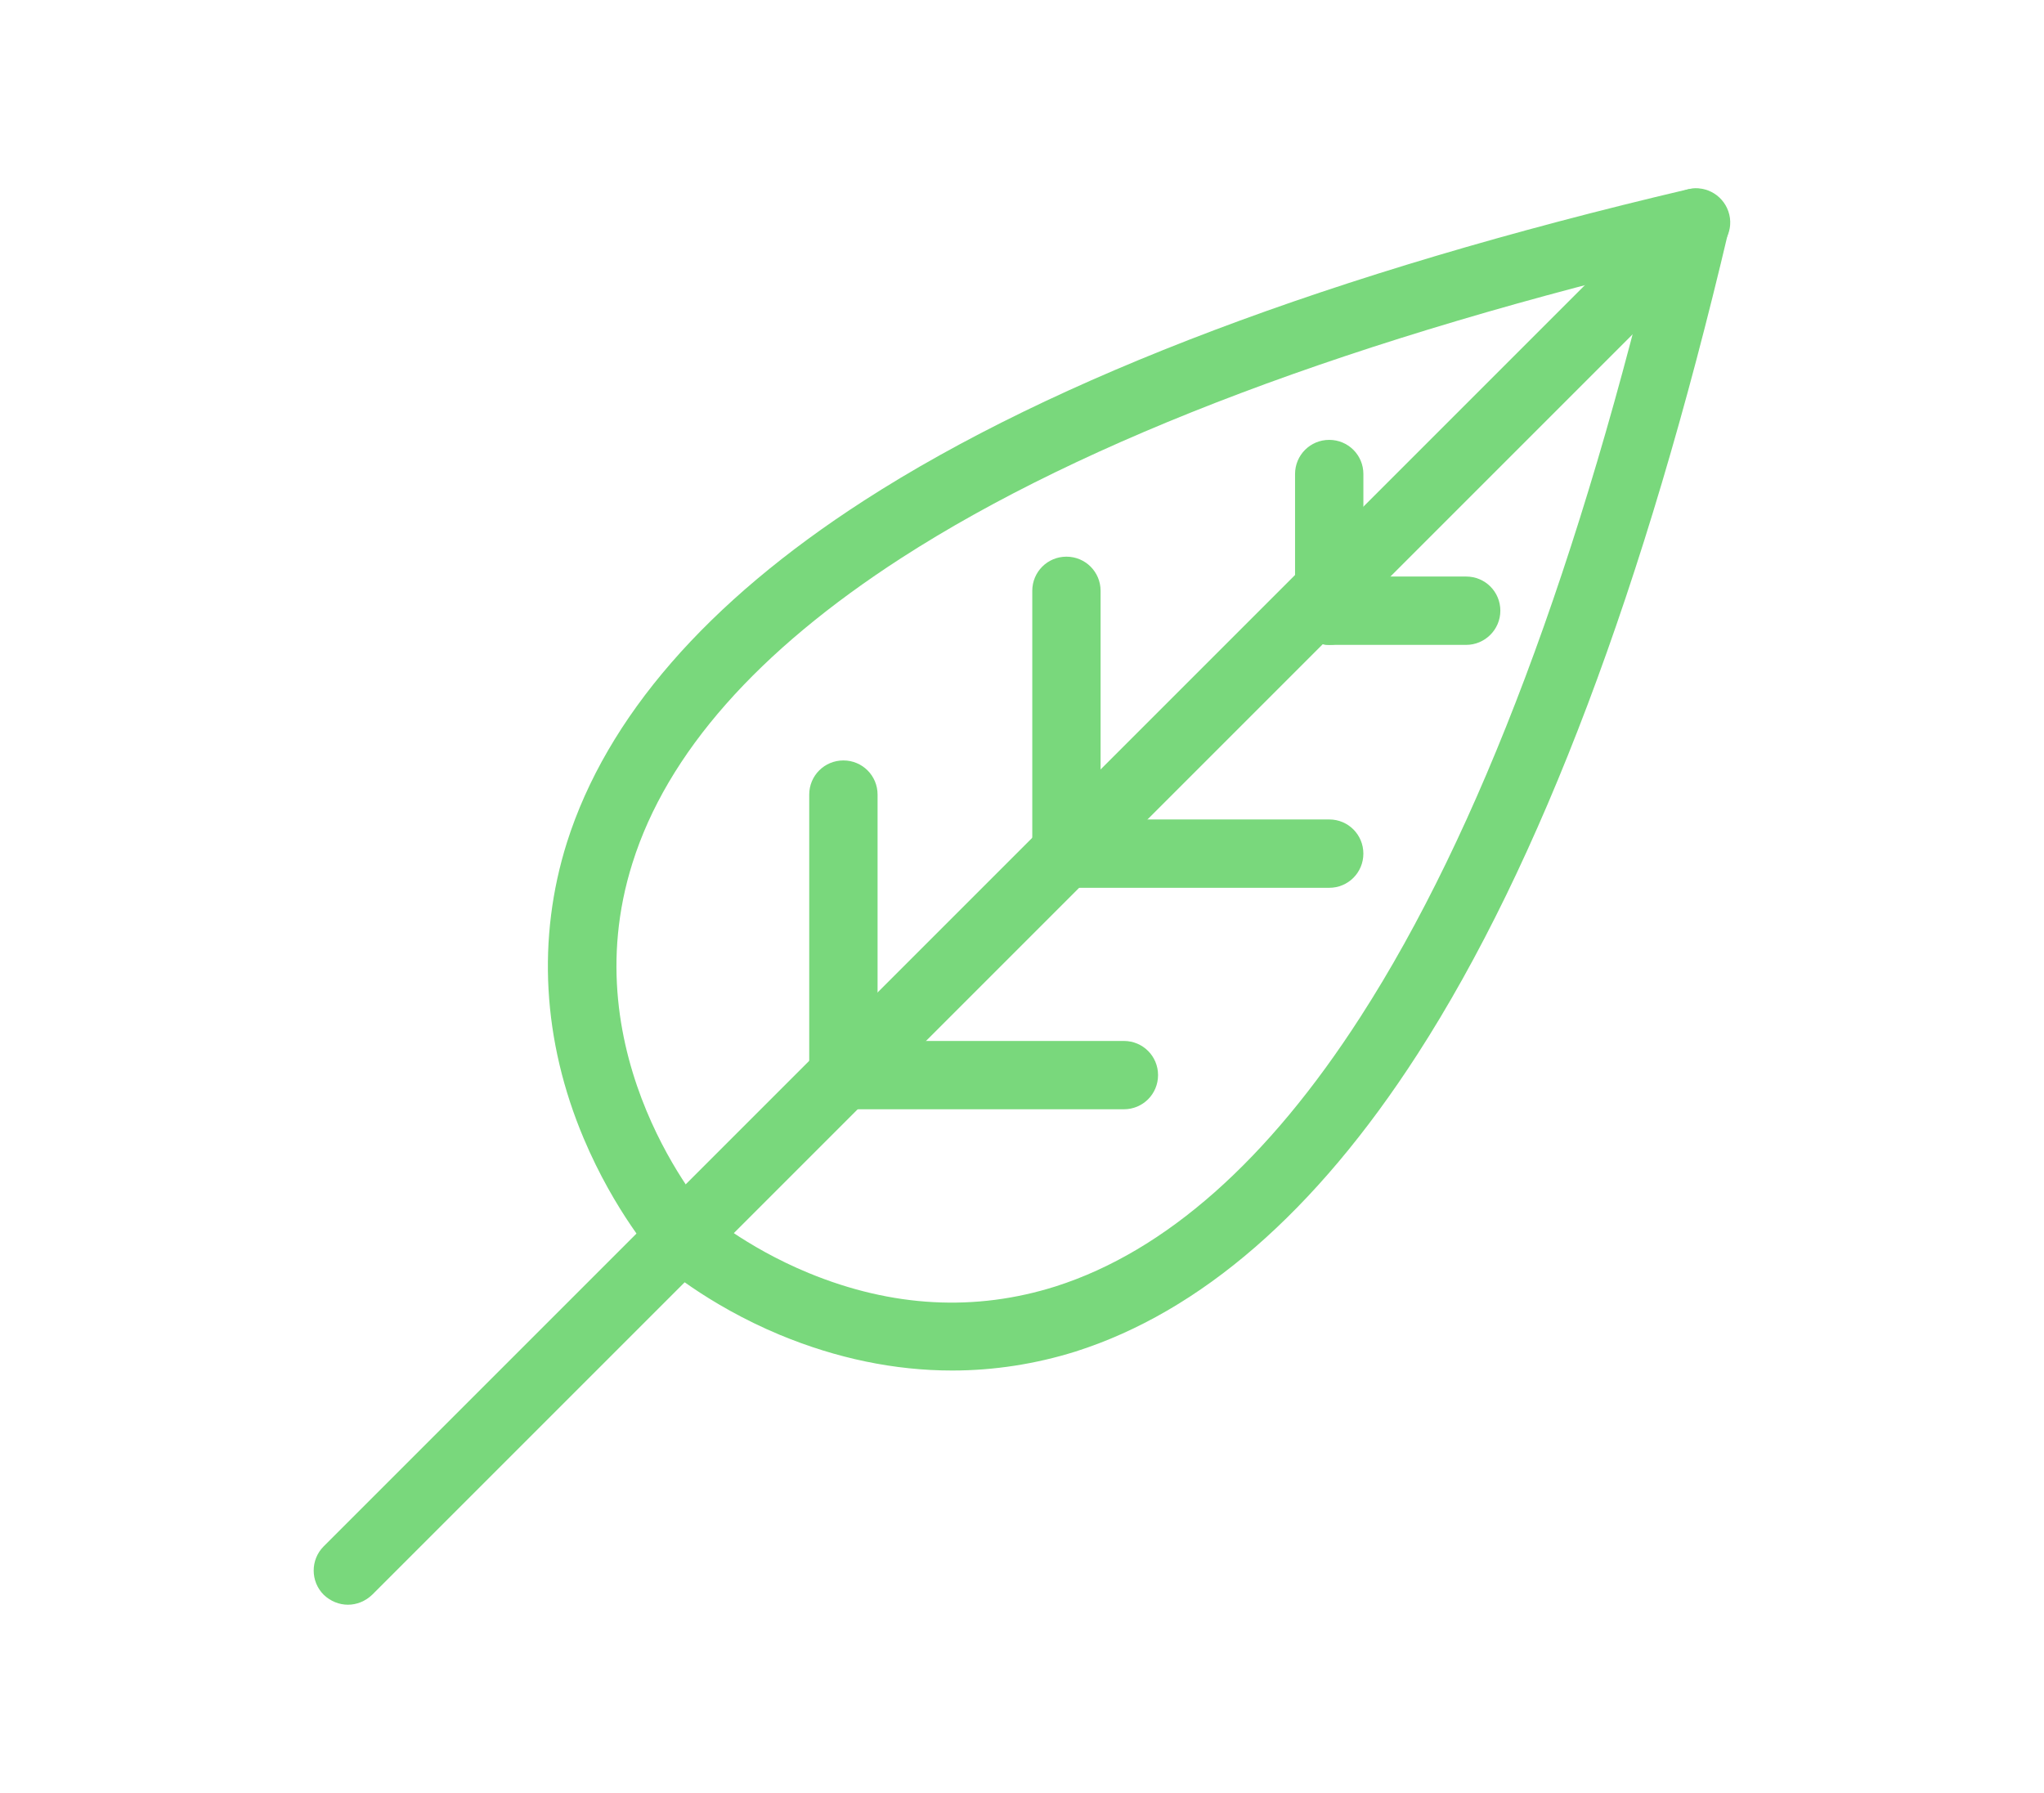 <?xml version="1.0" encoding="utf-8"?>
<!-- Generator: Adobe Illustrator 15.0.0, SVG Export Plug-In . SVG Version: 6.00 Build 0)  -->
<!DOCTYPE svg PUBLIC "-//W3C//DTD SVG 1.1//EN" "http://www.w3.org/Graphics/SVG/1.1/DTD/svg11.dtd">
<svg version="1.1" id="Слой_1" xmlns="http://www.w3.org/2000/svg" xmlns:xlink="http://www.w3.org/1999/xlink" x="0px" y="0px"
	 width="114px" height="100px" viewBox="0 0 114 100" enable-background="new 0 0 114 100" xml:space="preserve">
<g>
	<defs>
		<rect id="SVGID_1_" x="17.5" y="10.5" width="79" height="79"/>
	</defs>
	<clipPath id="SVGID_2_">
		<use xlink:href="#SVGID_1_"  overflow="visible"/>
	</clipPath>
	<g clip-path="url(#SVGID_2_)">
		<path fill="#79d87c" d="M19.406,89.5c-0.485,0-0.97-0.19-1.352-0.555c-0.745-0.744-0.745-1.957,0-2.702l74.219-74.219
			c0.744-0.745,1.957-0.745,2.702,0c0.745,0.745,0.745,1.958,0,2.703L20.757,88.945C20.376,89.31,19.891,89.5,19.406,89.5z"/>
		<path fill="#79d87c" d="M38.03,70.876c-0.52,0-1.057-0.208-1.42-0.641c-0.087-0.104-2.322-2.634-4.054-6.739
			c-2.304-5.457-2.616-11.174-0.936-16.51c2.218-6.982,7.796-13.409,16.58-19.075c10.62-6.843,26.074-12.682,45.963-17.359
			c1.021-0.243,2.043,0.398,2.286,1.42s-0.398,2.044-1.421,2.287c-19.455,4.574-34.51,10.256-44.749,16.857
			c-8.021,5.18-13.08,10.897-15.003,17.013c-3.431,10.828,4.106,19.49,4.192,19.576c0.693,0.78,0.624,1.993-0.156,2.686
			C38.931,70.721,38.48,70.876,38.03,70.876z"/>
		<path fill="#79d87c" d="M53.102,76.438c-3.205,0-6.444-0.676-9.615-1.992c-4.106-1.715-6.636-3.95-6.74-4.055
			c-0.779-0.692-0.866-1.905-0.156-2.686c0.693-0.779,1.906-0.865,2.686-0.155c0.017,0.018,2.252,1.976,5.821,3.448
			c4.66,1.922,9.303,2.165,13.791,0.744c6.115-1.957,11.832-7.016,16.994-15.037c6.602-10.239,12.267-25.294,16.822-44.715
			c0.243-1.022,1.266-1.663,2.287-1.42c1.022,0.243,1.664,1.265,1.421,2.287c-4.678,19.871-10.517,35.342-17.359,45.944
			c-5.665,8.783-12.093,14.362-19.074,16.58C57.762,76.074,55.44,76.438,53.102,76.438z"/>
		<path fill="#79d87c" d="M62.683,61.867H47.039c-1.057,0-1.906-0.849-1.906-1.906c0-1.057,0.849-1.904,1.906-1.904h15.644
			c1.057,0,1.905,0.848,1.905,1.904C64.588,61.019,63.739,61.867,62.683,61.867z"/>
		<path fill="#79d87c" d="M47.039,61.867c-1.057,0-1.906-0.849-1.906-1.905V44.317c0-1.057,0.849-1.905,1.906-1.905
			s1.906,0.849,1.906,1.905v15.645C48.944,61.019,48.095,61.867,47.039,61.867z"/>
		<path fill="#79d87c" d="M74.135,49.515H59.478c-1.057,0-1.905-0.849-1.905-1.906c0-1.057,0.849-1.906,1.905-1.906h14.657
			c1.057,0,1.904,0.849,1.904,1.906C76.039,48.666,75.191,49.515,74.135,49.515z"/>
		<path fill="#79d87c" d="M59.478,49.515c-1.057,0-1.905-0.849-1.905-1.906V32.953c0-1.057,0.849-1.906,1.905-1.906
			s1.905,0.849,1.905,1.906v14.657C61.383,48.666,60.534,49.515,59.478,49.515z"/>
		<path fill="#79d87c" d="M81.773,35.967h-7.622c-1.057,0-1.905-0.849-1.905-1.906s0.849-1.906,1.905-1.906h7.622
			c1.058,0,1.906,0.849,1.906,1.906S82.813,35.967,81.773,35.967z"/>
		<path fill="#79d87c" d="M74.135,35.967c-1.057,0-1.906-0.849-1.906-1.906v-7.623c0-1.057,0.85-1.905,1.906-1.905
			s1.905,0.849,1.905,1.905v7.623C76.04,35.118,75.191,35.967,74.135,35.967z"/>
	</g>
</g>
</svg>
